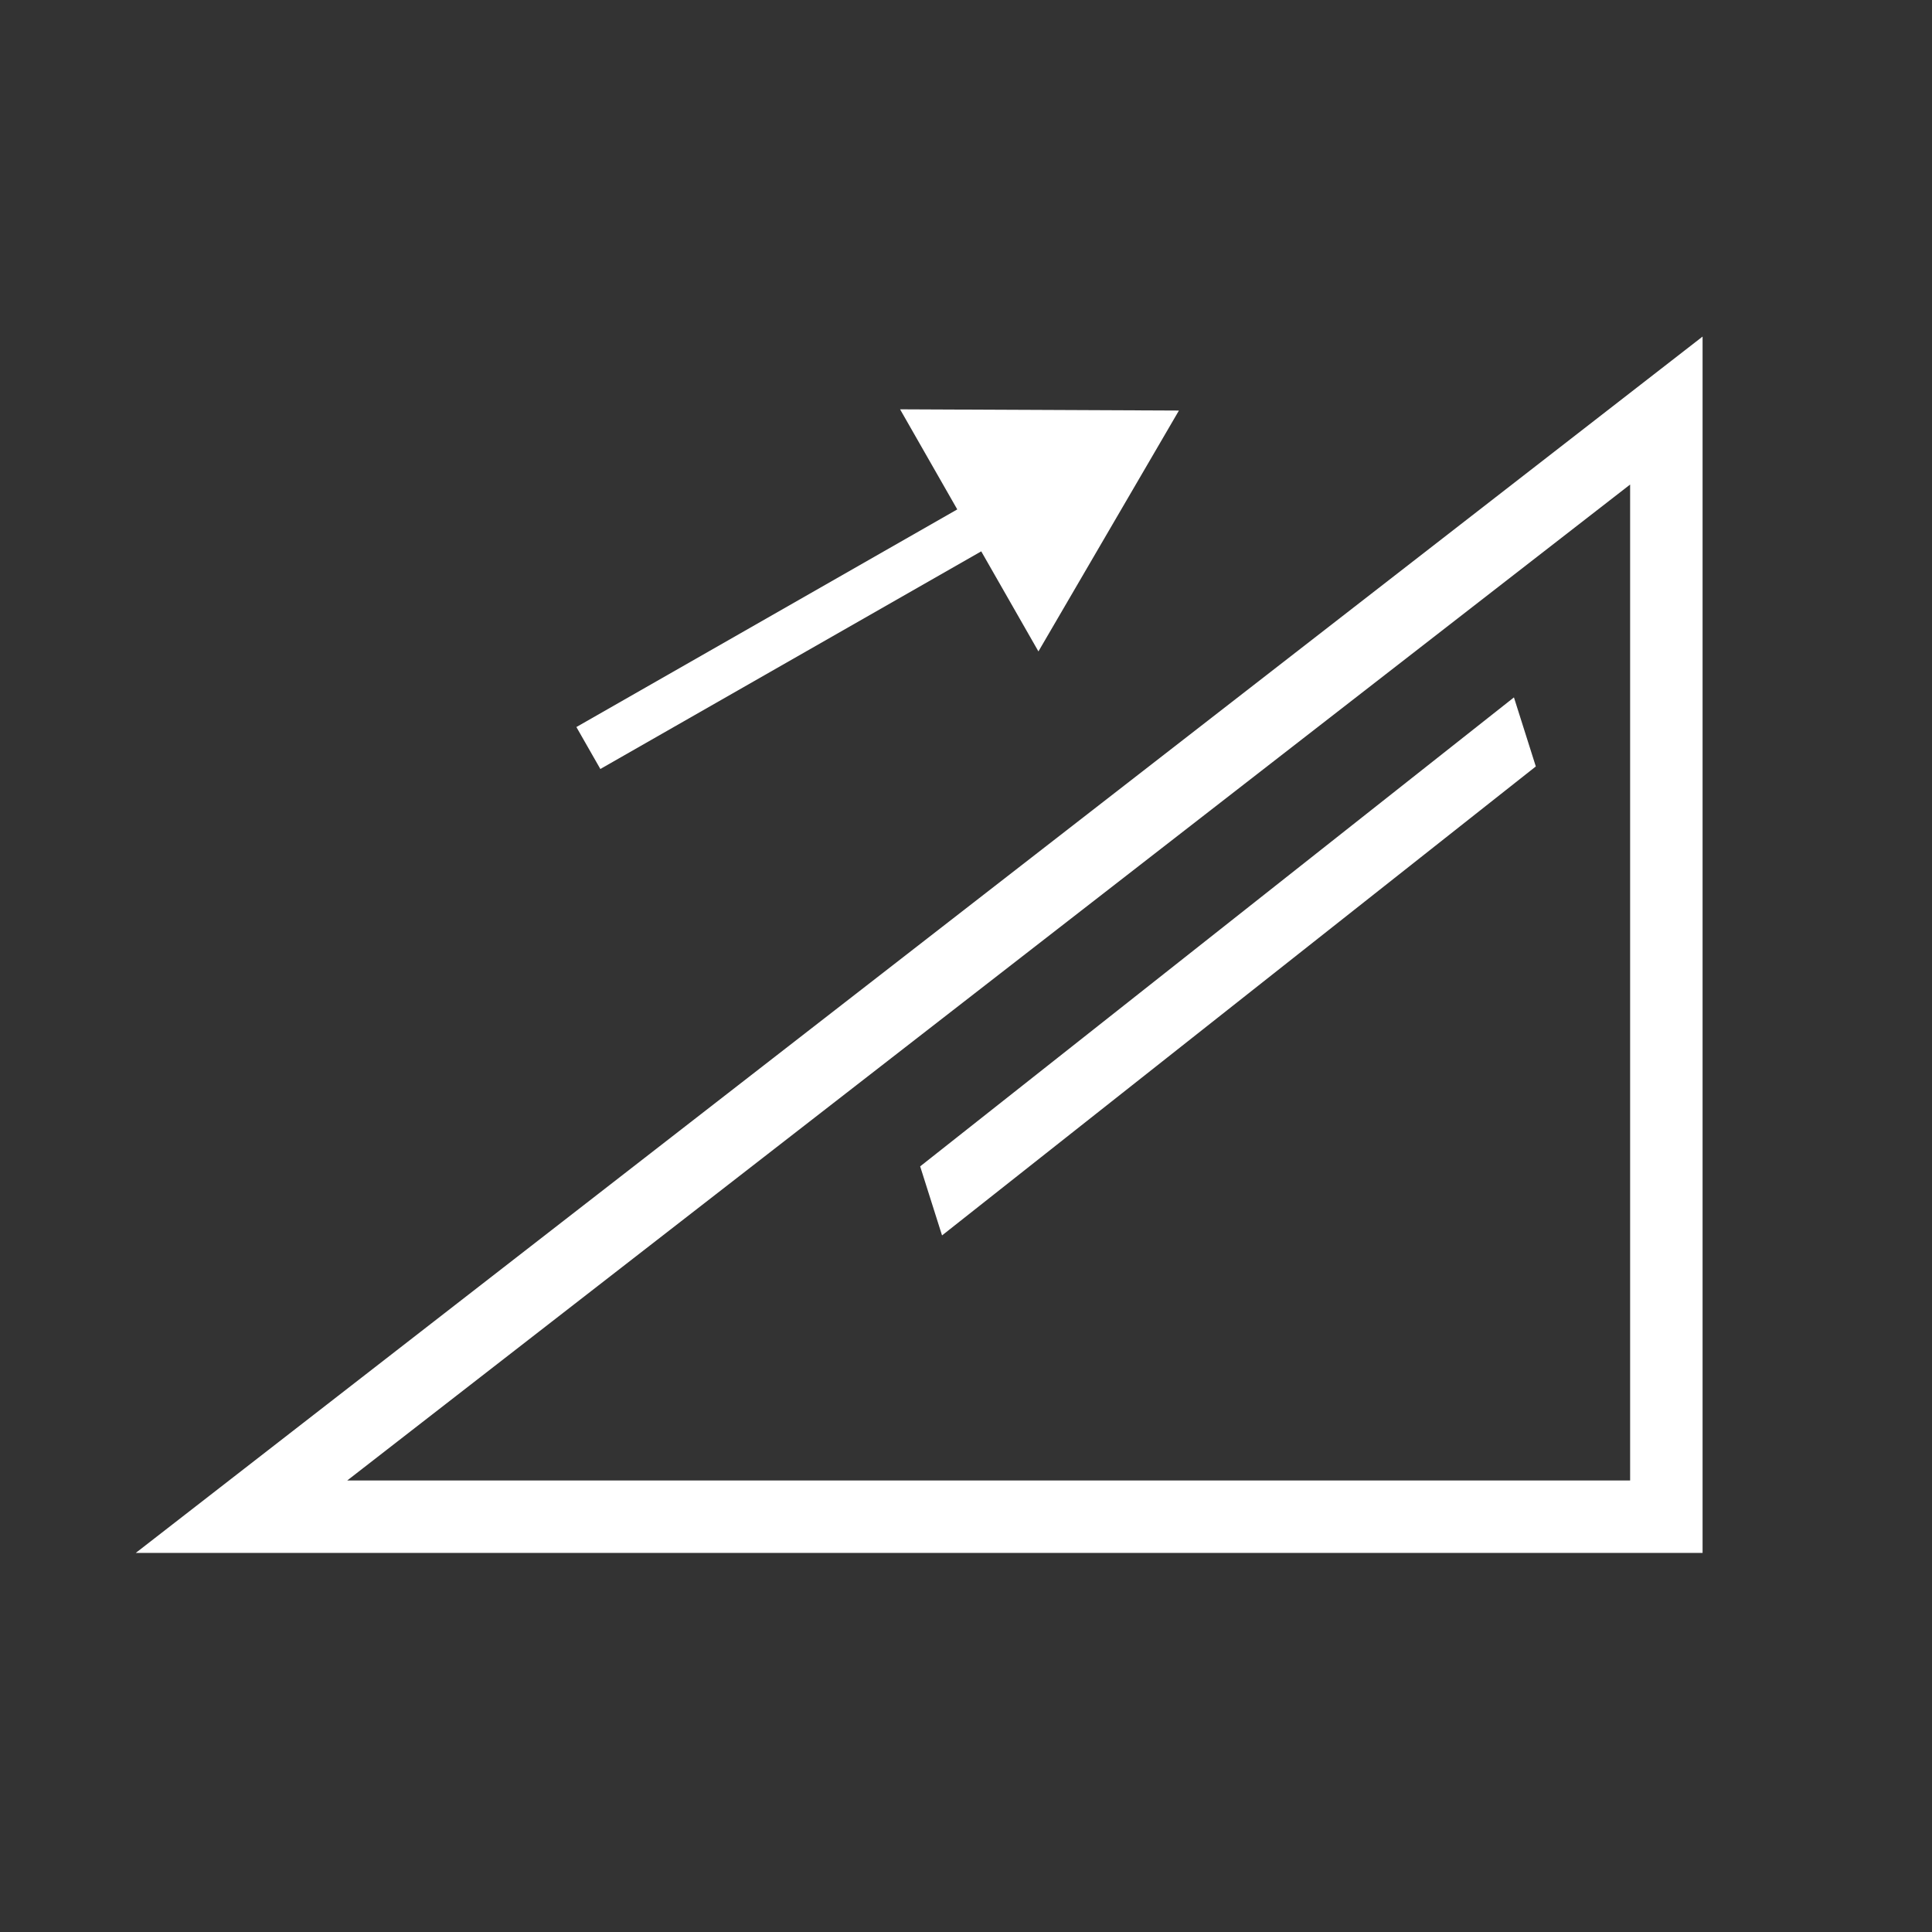 <svg width="80" height="80" viewBox="0 0 80 80" fill="none" xmlns="http://www.w3.org/2000/svg">
<rect x="0" y="0" width="80" height="80" fill="#333333" stroke="none"/>
<path d="M69 62.803H10L69 17V62.803Z" stroke="white" stroke-width="3"/>
<path d="M48.817 17L37.27 16.949L42.999 26.974L48.817 17ZM24.859 31.842L41.499 22.334L40.507 20.597L23.867 30.105L24.859 31.842Z" fill="white"/>
<line y1="-1.5" x2="31.321" y2="-1.5" transform="matrix(0.785 -0.62 0.302 0.953 39.008 51.156)" stroke="white" stroke-width="3"/>
</svg>
